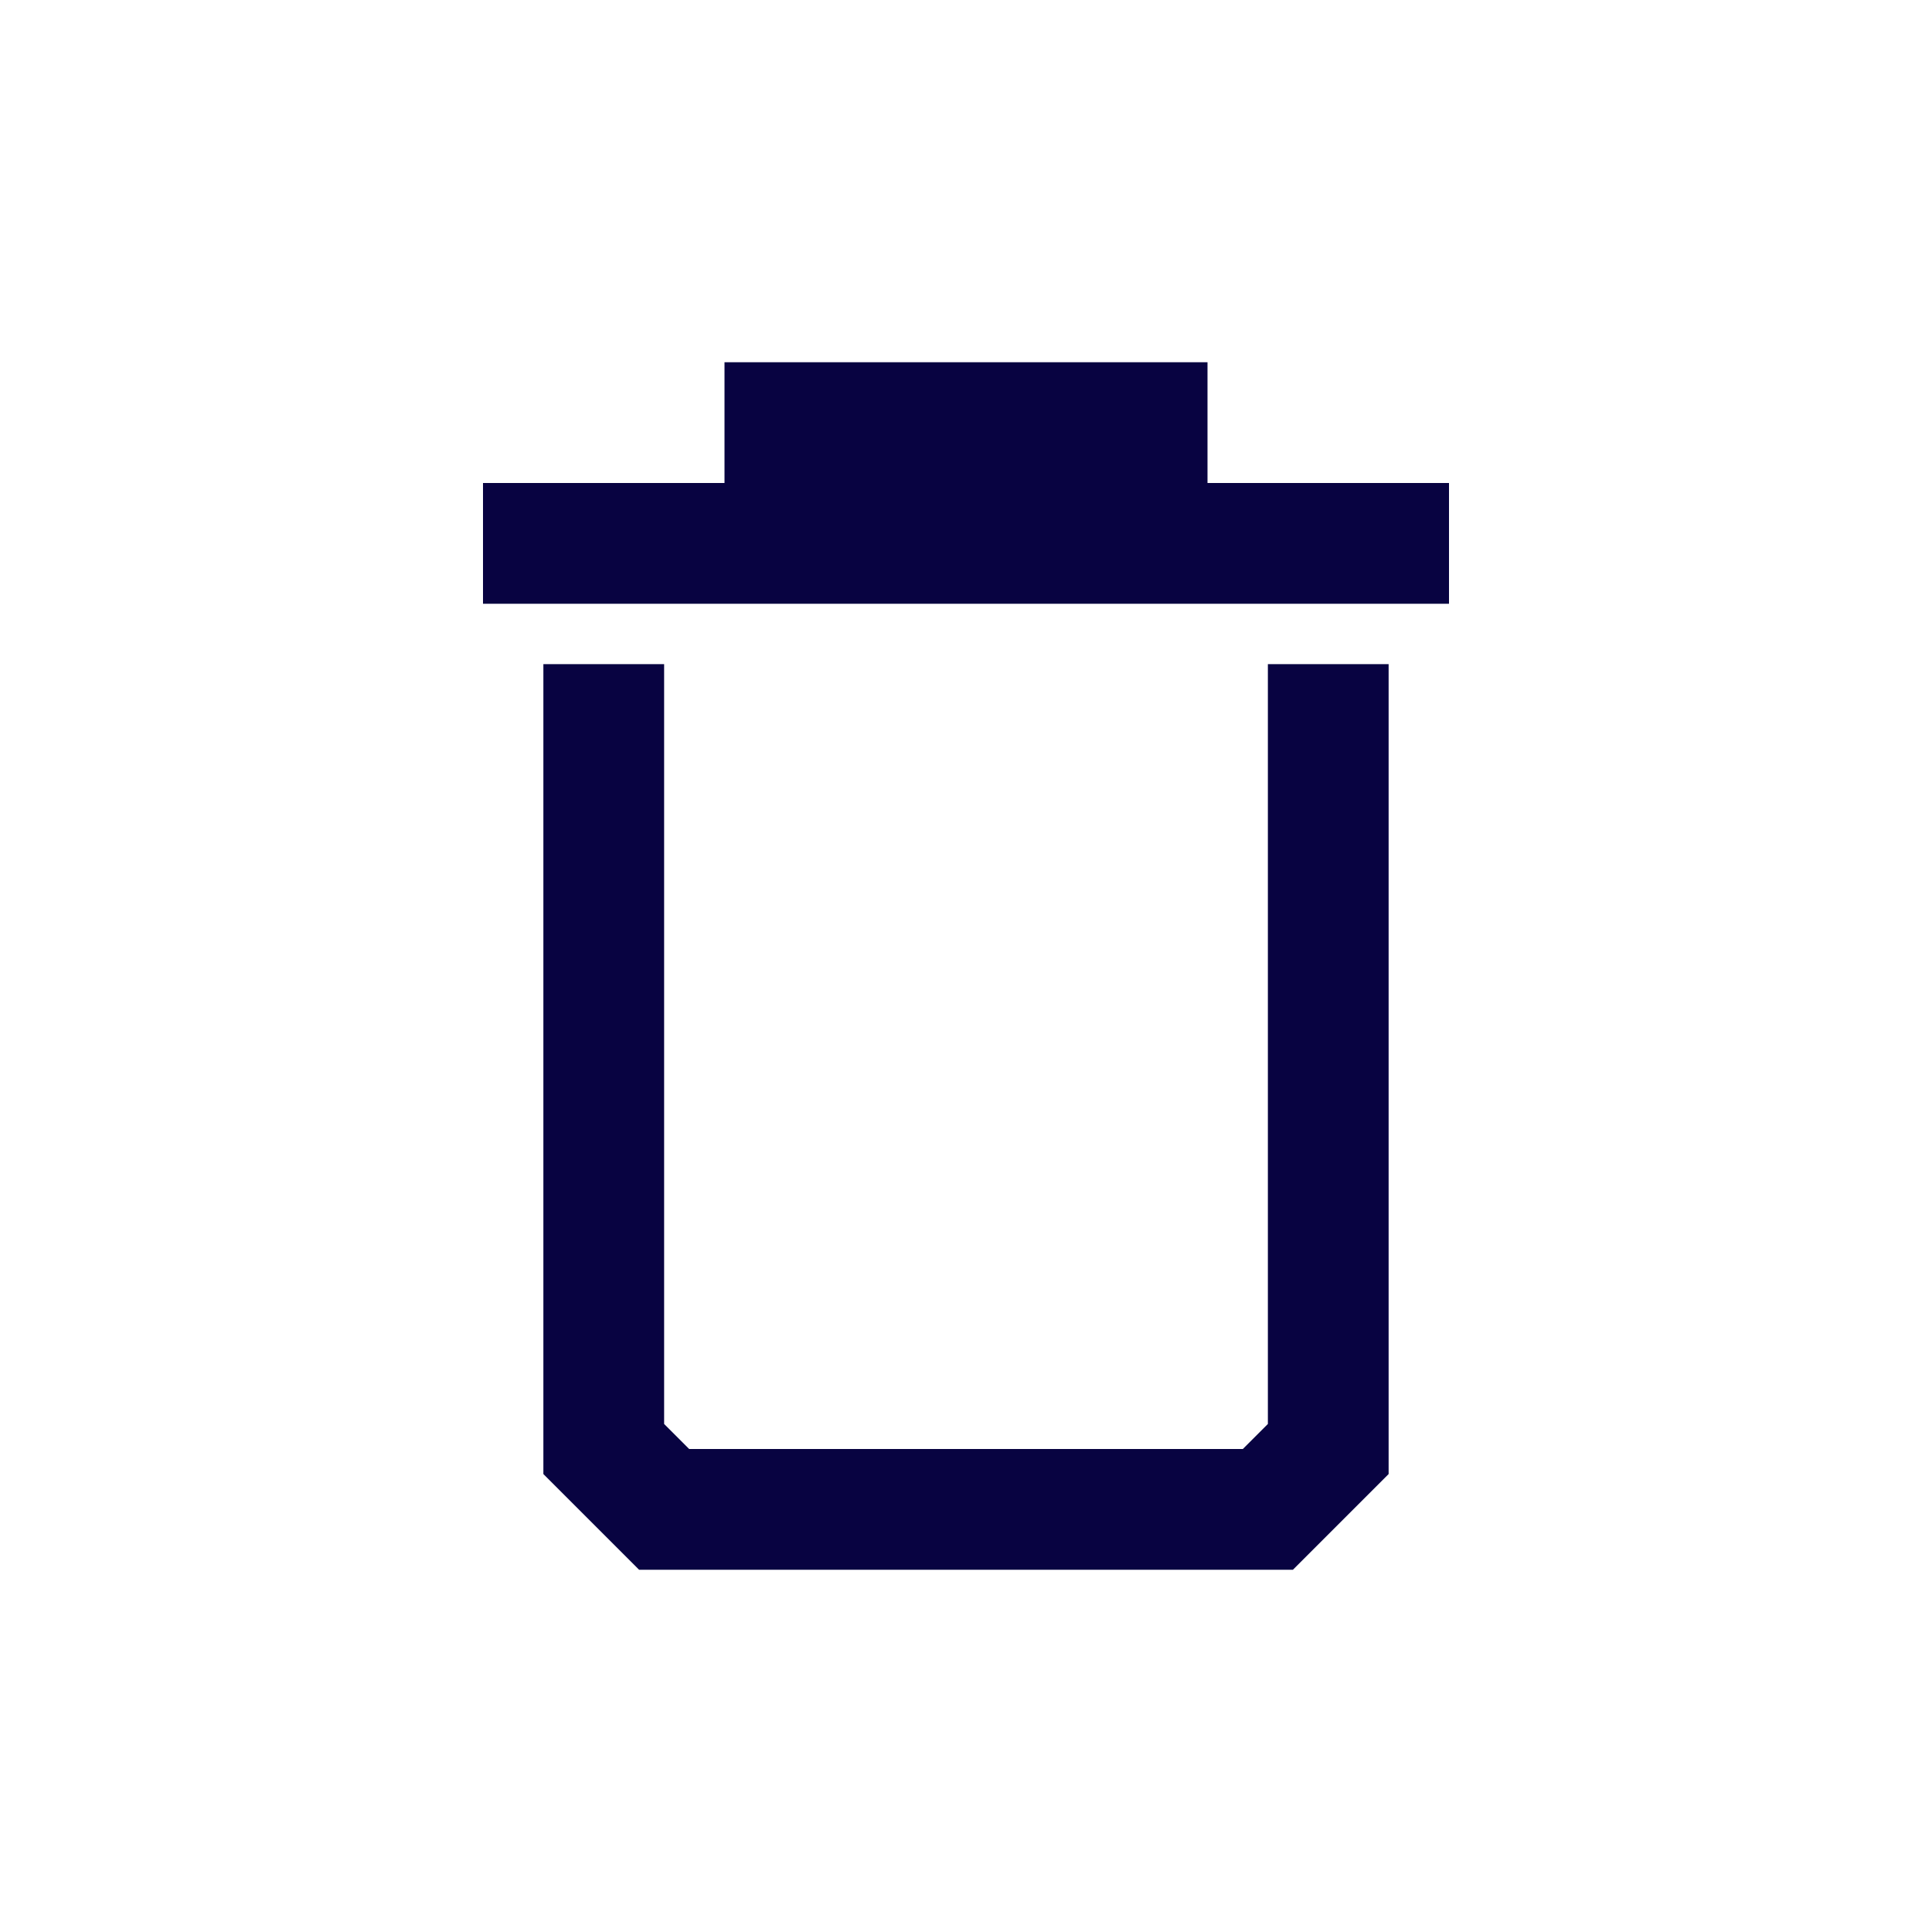 <?xml version="1.0" encoding="utf-8"?>
<svg width="800px" height="800px" viewBox="0 0 24 24" fill="none" xmlns="http://www.w3.org/2000/svg">
<path fill-rule="evenodd" clip-rule="evenodd" d="M9 4.5V6H6V7.5H18V6H15V4.5H9ZM6.75 8.25H8.25V17.689L8.561 18H15.439L15.75 17.689V8.25H17.25V18.311L16.061 19.5H7.939L6.75 18.311V8.25Z" fill="#080341"/>
</svg>